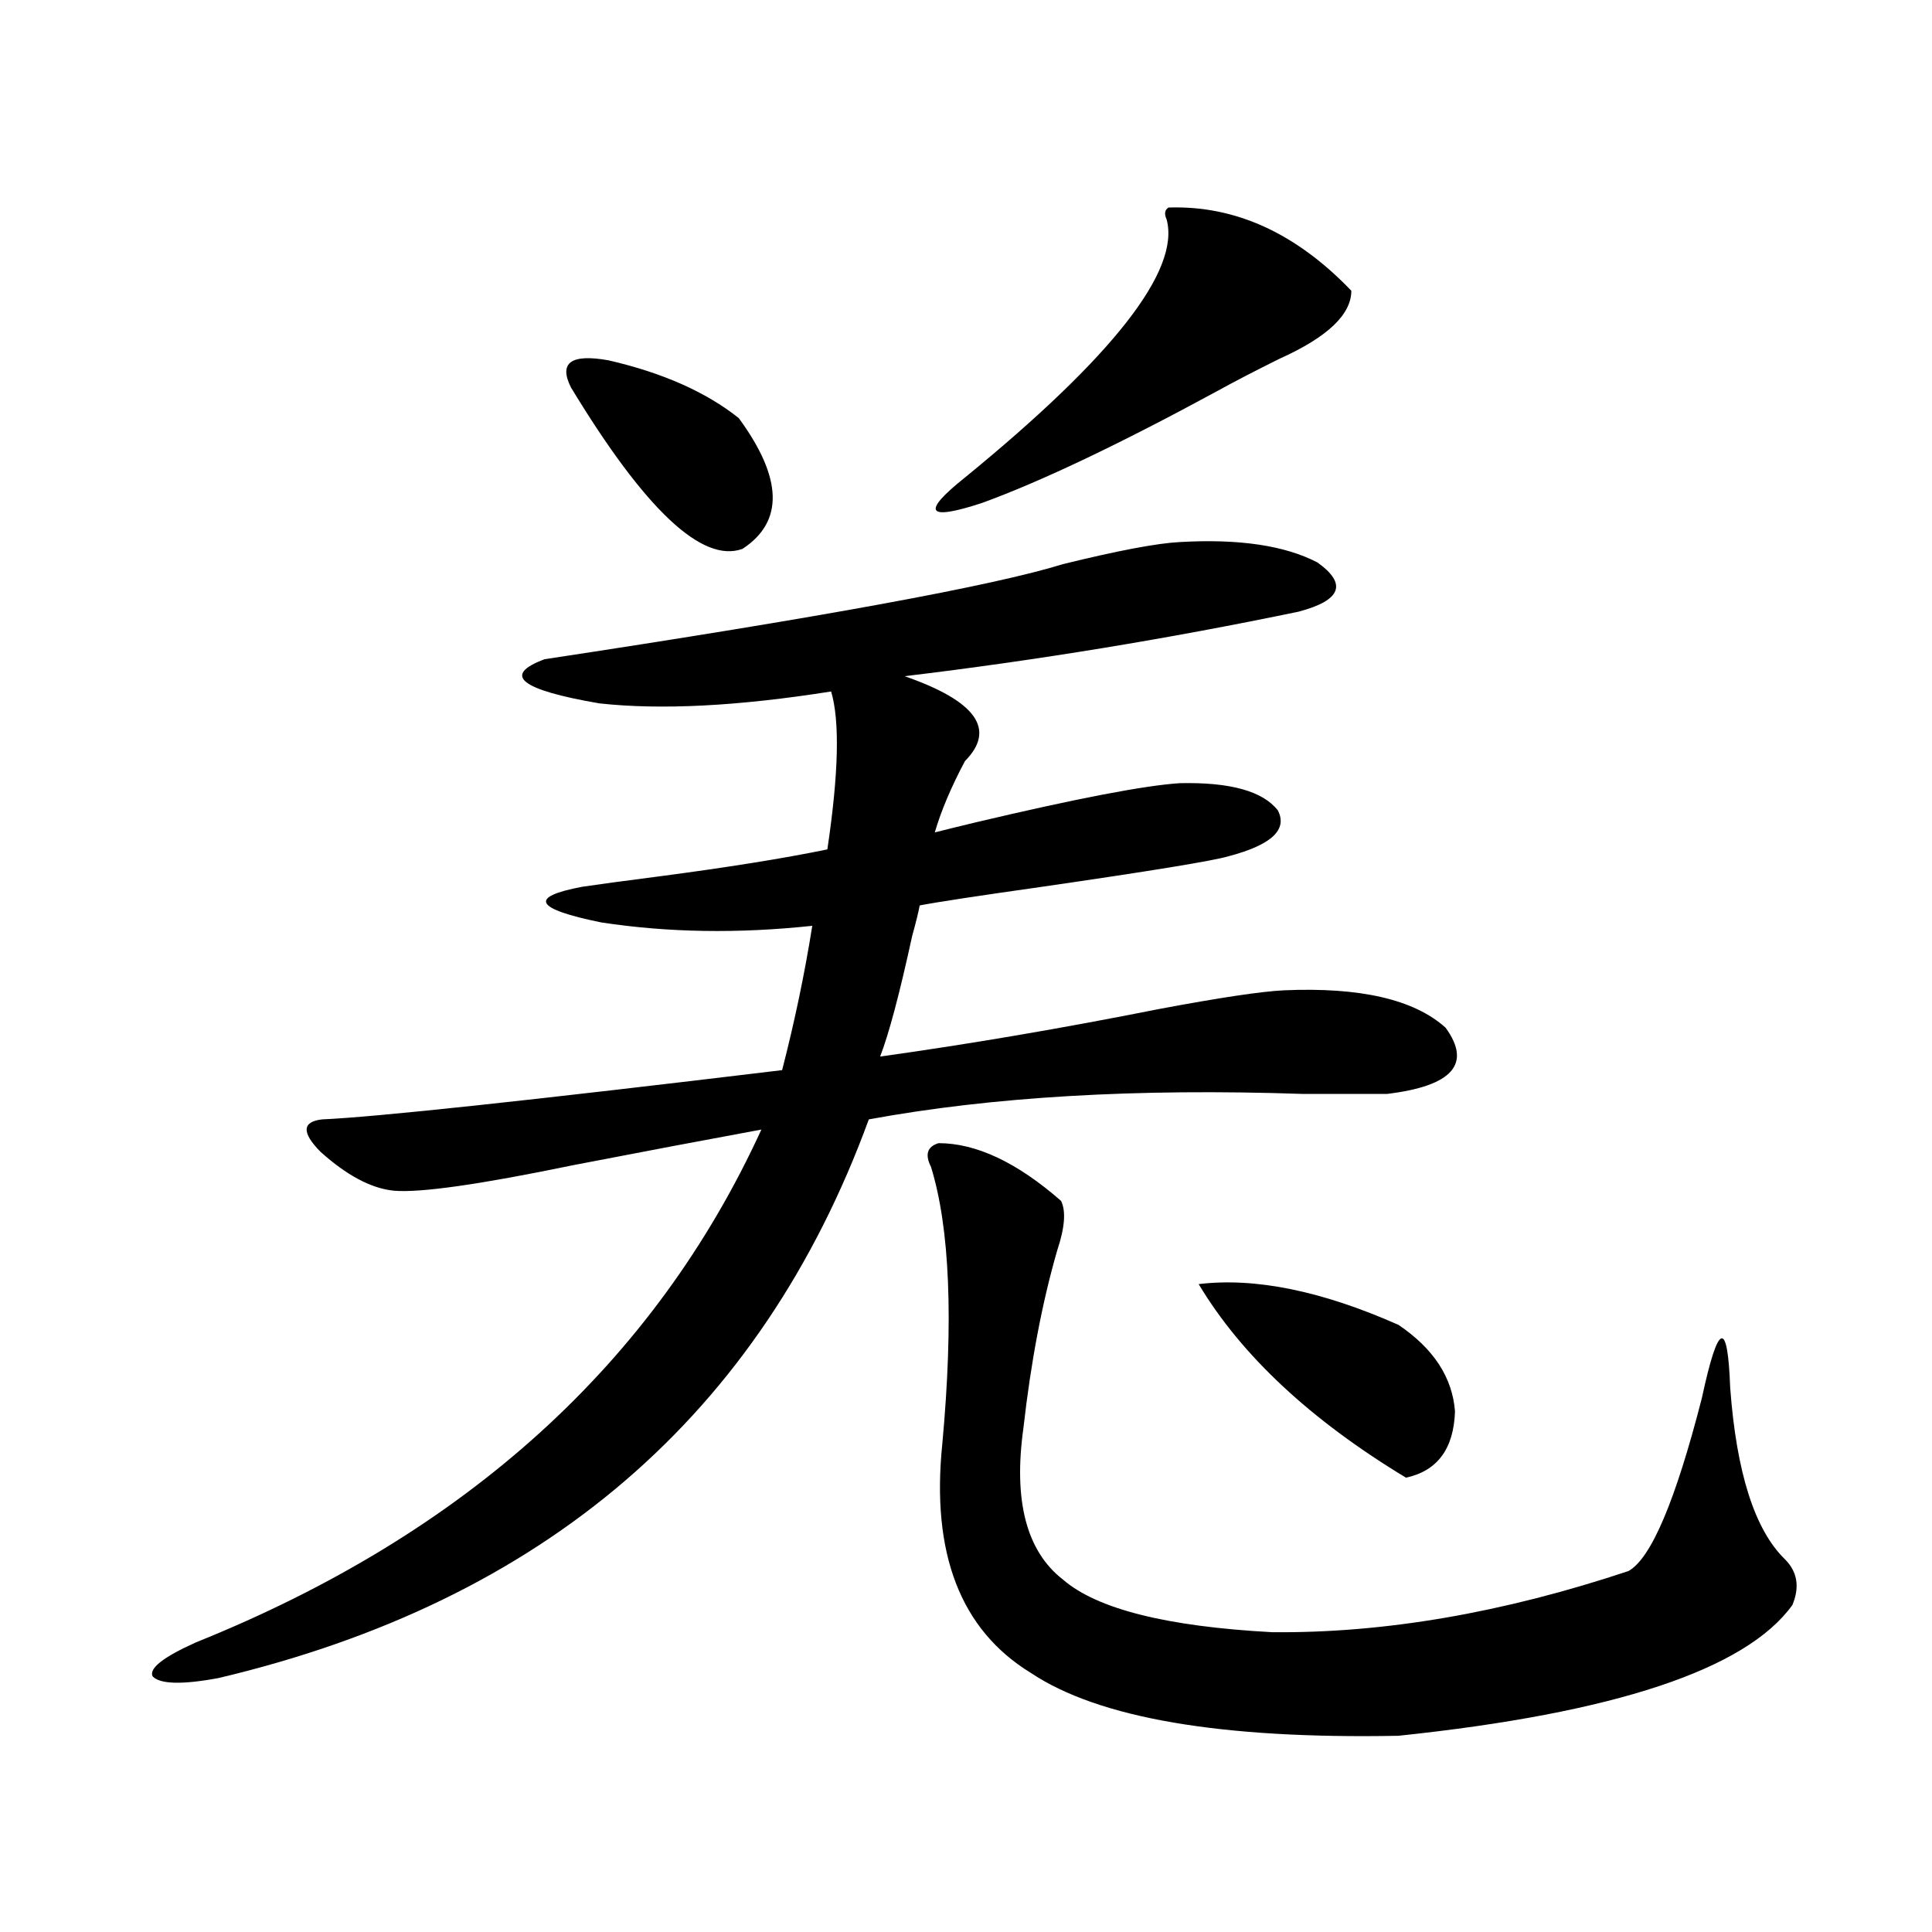 <?xml version="1.0" encoding="utf-8"?>
<!-- Generator: Adobe Illustrator 16.0.0, SVG Export Plug-In . SVG Version: 6.00 Build 0)  -->
<!DOCTYPE svg PUBLIC "-//W3C//DTD SVG 1.1//EN" "http://www.w3.org/Graphics/SVG/1.1/DTD/svg11.dtd">
<svg version="1.1" id="图层_1" xmlns="http://www.w3.org/2000/svg" xmlns:xlink="http://www.w3.org/1999/xlink" x="0px" y="0px"
	 width="1000px" height="1000px" viewBox="0 0 1000 1000" enable-background="new 0 0 1000 1000" xml:space="preserve">
<path d="M610.668,280.566c30.563-1.758,54.298,1.758,71.218,10.547c15.609,11.138,12.348,19.639-9.756,25.488
	c-67.65,14.063-135.606,25.2-203.897,33.398c37.072,12.896,47.469,27.549,31.219,43.945c-7.164,13.486-12.362,25.791-15.609,36.914
	c4.543-1.167,11.707-2.925,21.463-5.273c52.026-12.305,87.147-19.033,105.363-20.215c26.006-0.576,42.926,4.106,50.73,14.063
	c5.198,9.971-3.262,17.881-25.365,23.73c-7.805,2.349-39.999,7.622-96.583,15.82c-33.17,4.697-54.313,7.91-63.413,9.668
	c-0.655,3.516-1.951,8.789-3.902,15.82c-6.509,29.883-12.042,50.688-16.585,62.402c46.173-6.44,94.297-14.639,144.387-24.609
	c31.219-5.85,52.682-9.077,64.389-9.668c39.664-1.758,67.636,4.697,83.9,19.336c13.658,18.76,3.567,30.186-30.243,34.277
	c-7.164,0-21.798,0-43.901,0c-85.852-2.925-160.651,1.47-224.385,13.184c-55.943,152.93-168.136,249.321-336.577,289.16
	c-18.871,3.516-30.243,3.214-34.146-0.879c-1.951-4.105,5.519-9.97,22.438-17.578c139.829-56.25,237.388-144.717,292.676-265.43
	c-28.627,5.273-61.142,11.426-97.559,18.457c-48.139,9.971-79.022,14.365-92.681,13.184c-11.707-1.167-24.39-7.91-38.048-20.215
	c-9.756-9.956-9.436-15.518,0.976-16.699c27.316-1.167,106.659-9.668,238.043-25.488c6.494-25.186,11.707-50.098,15.609-74.707
	c-38.383,4.106-74.8,3.516-109.266-1.758c-34.48-7.031-37.728-13.184-9.756-18.457c7.805-1.167,20.808-2.925,39.023-5.273
	c35.762-4.683,65.029-9.365,87.803-14.063c5.854-39.248,6.494-66.494,1.951-81.738c-48.139,7.622-88.138,9.668-119.997,6.152
	c-40.975-7.031-50.41-14.639-28.292-22.852c143.076-21.67,232.51-38.081,268.286-49.219
	C578.794,284.961,598.961,281.157,610.668,280.566z M295.554,200.586c-6.509-12.881,0-17.578,19.512-14.063
	c27.957,6.455,50.396,16.411,67.315,29.883c22.759,31.064,23.414,53.613,1.951,67.676
	C363.51,291.704,333.922,263.867,295.554,200.586z M485.793,591.699c19.512,0,40.64,9.971,63.413,29.883
	c2.592,5.273,1.951,13.774-1.951,25.488c-7.805,26.958-13.658,57.72-17.561,92.285c-5.213,37.505,1.616,63.584,20.487,78.223
	c17.561,15.23,53.657,24.308,108.29,27.246c57.88,0.577,119.342-9.97,184.386-31.641c11.707-6.44,24.39-36.323,38.048-89.648
	c8.445-39.248,13.323-41.006,14.634-5.273c3.247,43.945,12.683,73.54,28.292,88.77c6.494,6.455,7.805,14.365,3.902,23.73
	c-24.069,33.398-92.04,55.948-203.897,67.676c-91.705,1.758-155.118-9.091-190.239-32.52
	c-36.432-22.274-51.706-61.812-45.853-118.652c5.854-63.857,3.902-111.621-5.854-143.262
	C478.629,597.563,479.939,593.457,485.793,591.699z M604.814,107.422c34.466-1.167,66.005,13.184,94.632,43.066
	c0,12.305-12.362,24.033-37.072,35.156c-13.018,6.455-23.749,12.017-32.194,16.699c-50.73,27.549-91.385,46.885-121.948,58.008
	c-28.627,9.38-31.554,4.985-8.78-13.184c76.736-62.69,111.537-107.227,104.388-133.594
	C602.528,110.649,602.863,108.604,604.814,107.422z M620.424,664.648c29.268-3.516,63.733,3.516,103.412,21.094
	c18.201,12.305,27.957,27.246,29.268,44.824c-0.655,19.336-9.115,30.762-25.365,34.277
	C678.304,734.961,642.527,701.563,620.424,664.648z"/>
</svg>
